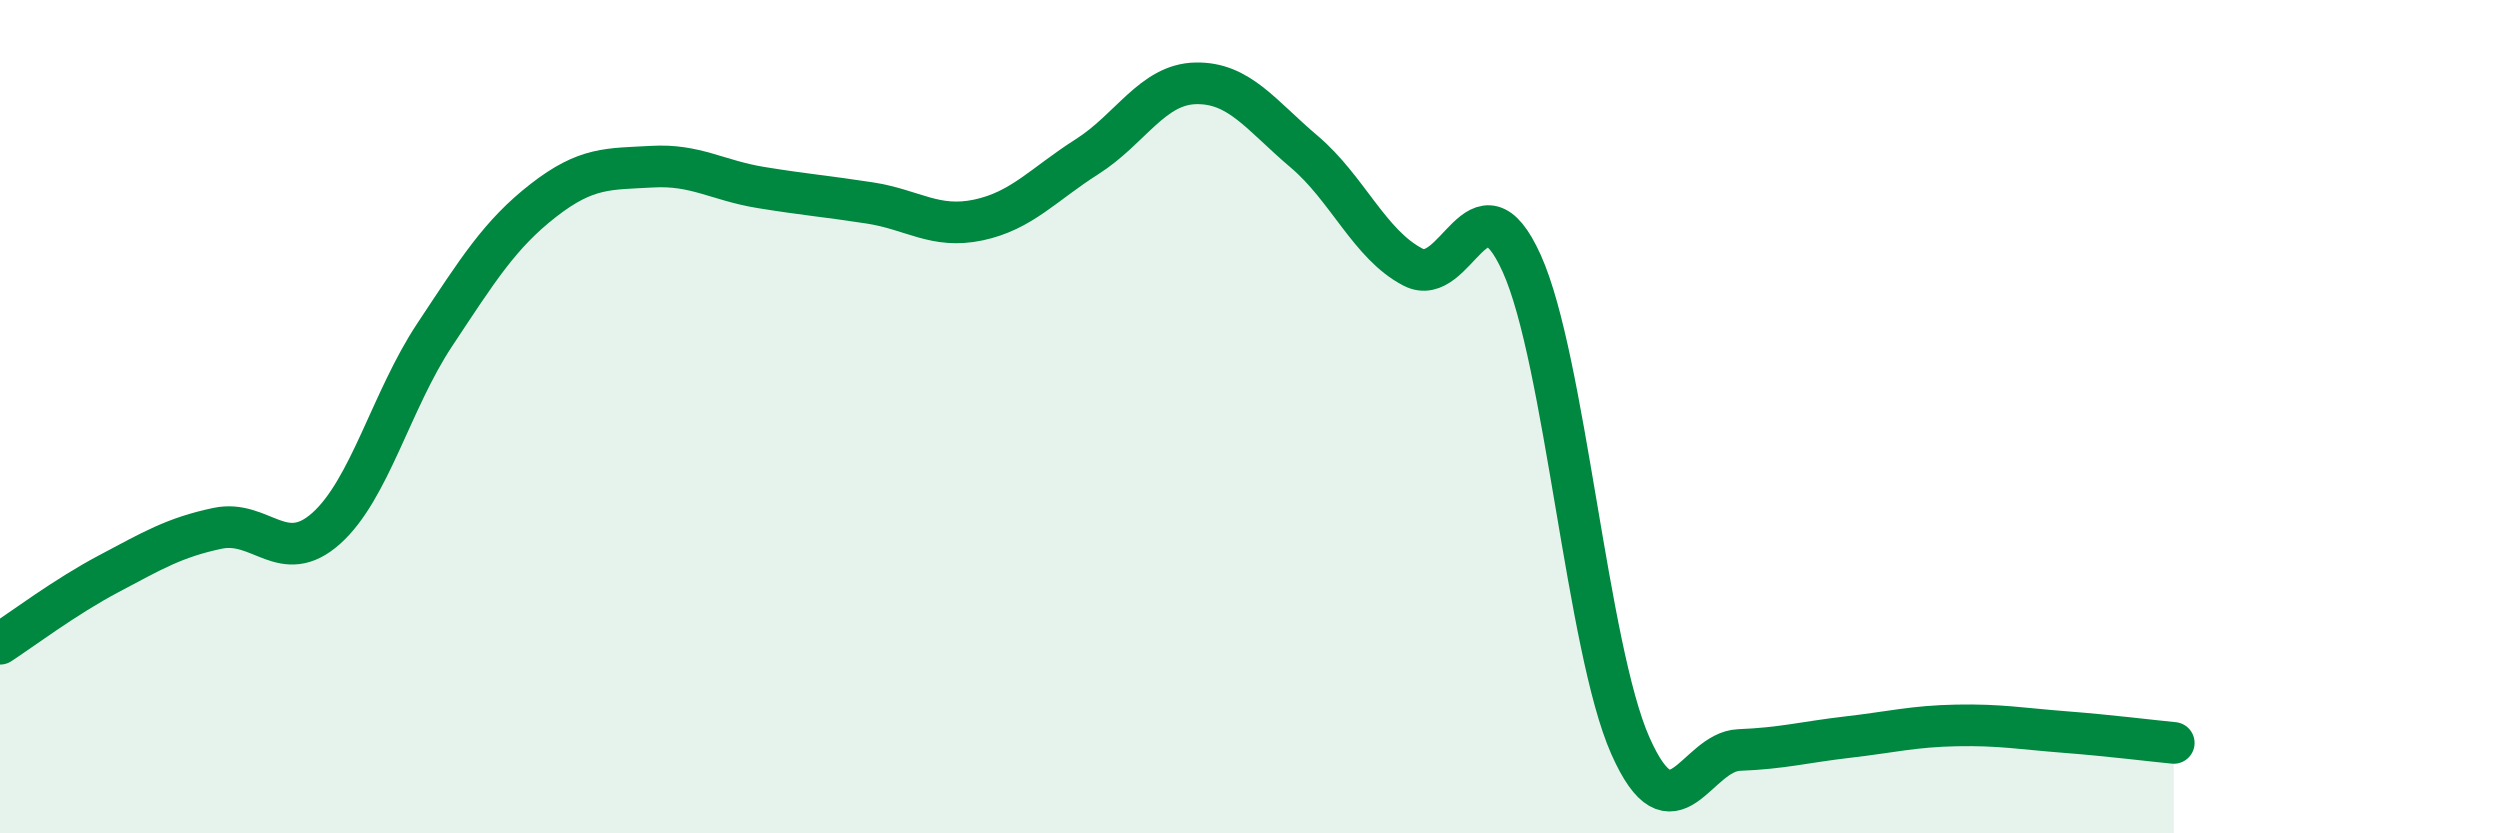 
    <svg width="60" height="20" viewBox="0 0 60 20" xmlns="http://www.w3.org/2000/svg">
      <path
        d="M 0,15.45 C 0.52,15.11 1.57,14.32 2.61,13.77 C 3.65,13.22 4.18,12.9 5.22,12.68 C 6.26,12.46 6.79,13.61 7.83,12.68 C 8.87,11.75 9.39,9.61 10.43,8.04 C 11.47,6.47 12,5.62 13.04,4.81 C 14.08,4 14.61,4.06 15.65,4 C 16.69,3.94 17.22,4.33 18.26,4.5 C 19.3,4.67 19.83,4.71 20.87,4.87 C 21.91,5.03 22.44,5.5 23.48,5.28 C 24.52,5.06 25.05,4.42 26.09,3.76 C 27.13,3.1 27.66,2.02 28.7,2 C 29.74,1.98 30.26,2.76 31.3,3.64 C 32.34,4.52 32.87,5.87 33.91,6.41 C 34.95,6.95 35.48,4.02 36.52,6.32 C 37.56,8.62 38.09,15.56 39.13,17.9 C 40.17,20.24 40.7,18.04 41.74,18 C 42.78,17.96 43.31,17.81 44.35,17.69 C 45.39,17.57 45.92,17.43 46.96,17.41 C 48,17.39 48.53,17.49 49.57,17.57 C 50.61,17.65 51.65,17.78 52.17,17.83L52.17 20L0 20Z"
        fill="#008740"
        opacity="0.1"
        stroke-linecap="round"
        stroke-linejoin="round"
      />
      <path
        d="M 0,15.45 C 0.52,15.11 1.57,14.32 2.61,13.77 C 3.65,13.22 4.18,12.9 5.22,12.68 C 6.26,12.46 6.79,13.61 7.83,12.68 C 8.87,11.75 9.39,9.61 10.43,8.04 C 11.47,6.47 12,5.62 13.04,4.81 C 14.08,4 14.61,4.06 15.65,4 C 16.69,3.94 17.22,4.33 18.26,4.5 C 19.3,4.67 19.83,4.71 20.87,4.87 C 21.91,5.03 22.44,5.5 23.48,5.28 C 24.52,5.06 25.05,4.42 26.09,3.76 C 27.13,3.1 27.66,2.02 28.7,2 C 29.74,1.98 30.26,2.76 31.3,3.64 C 32.34,4.52 32.87,5.87 33.91,6.41 C 34.95,6.95 35.48,4.02 36.52,6.32 C 37.56,8.62 38.09,15.56 39.13,17.9 C 40.17,20.24 40.7,18.04 41.74,18 C 42.78,17.96 43.31,17.81 44.35,17.69 C 45.39,17.57 45.92,17.43 46.96,17.41 C 48,17.39 48.53,17.49 49.57,17.57 C 50.61,17.65 51.65,17.78 52.17,17.83"
        stroke="#008740"
        stroke-width="1"
        fill="none"
        stroke-linecap="round"
        stroke-linejoin="round"
      />
    </svg>
  
